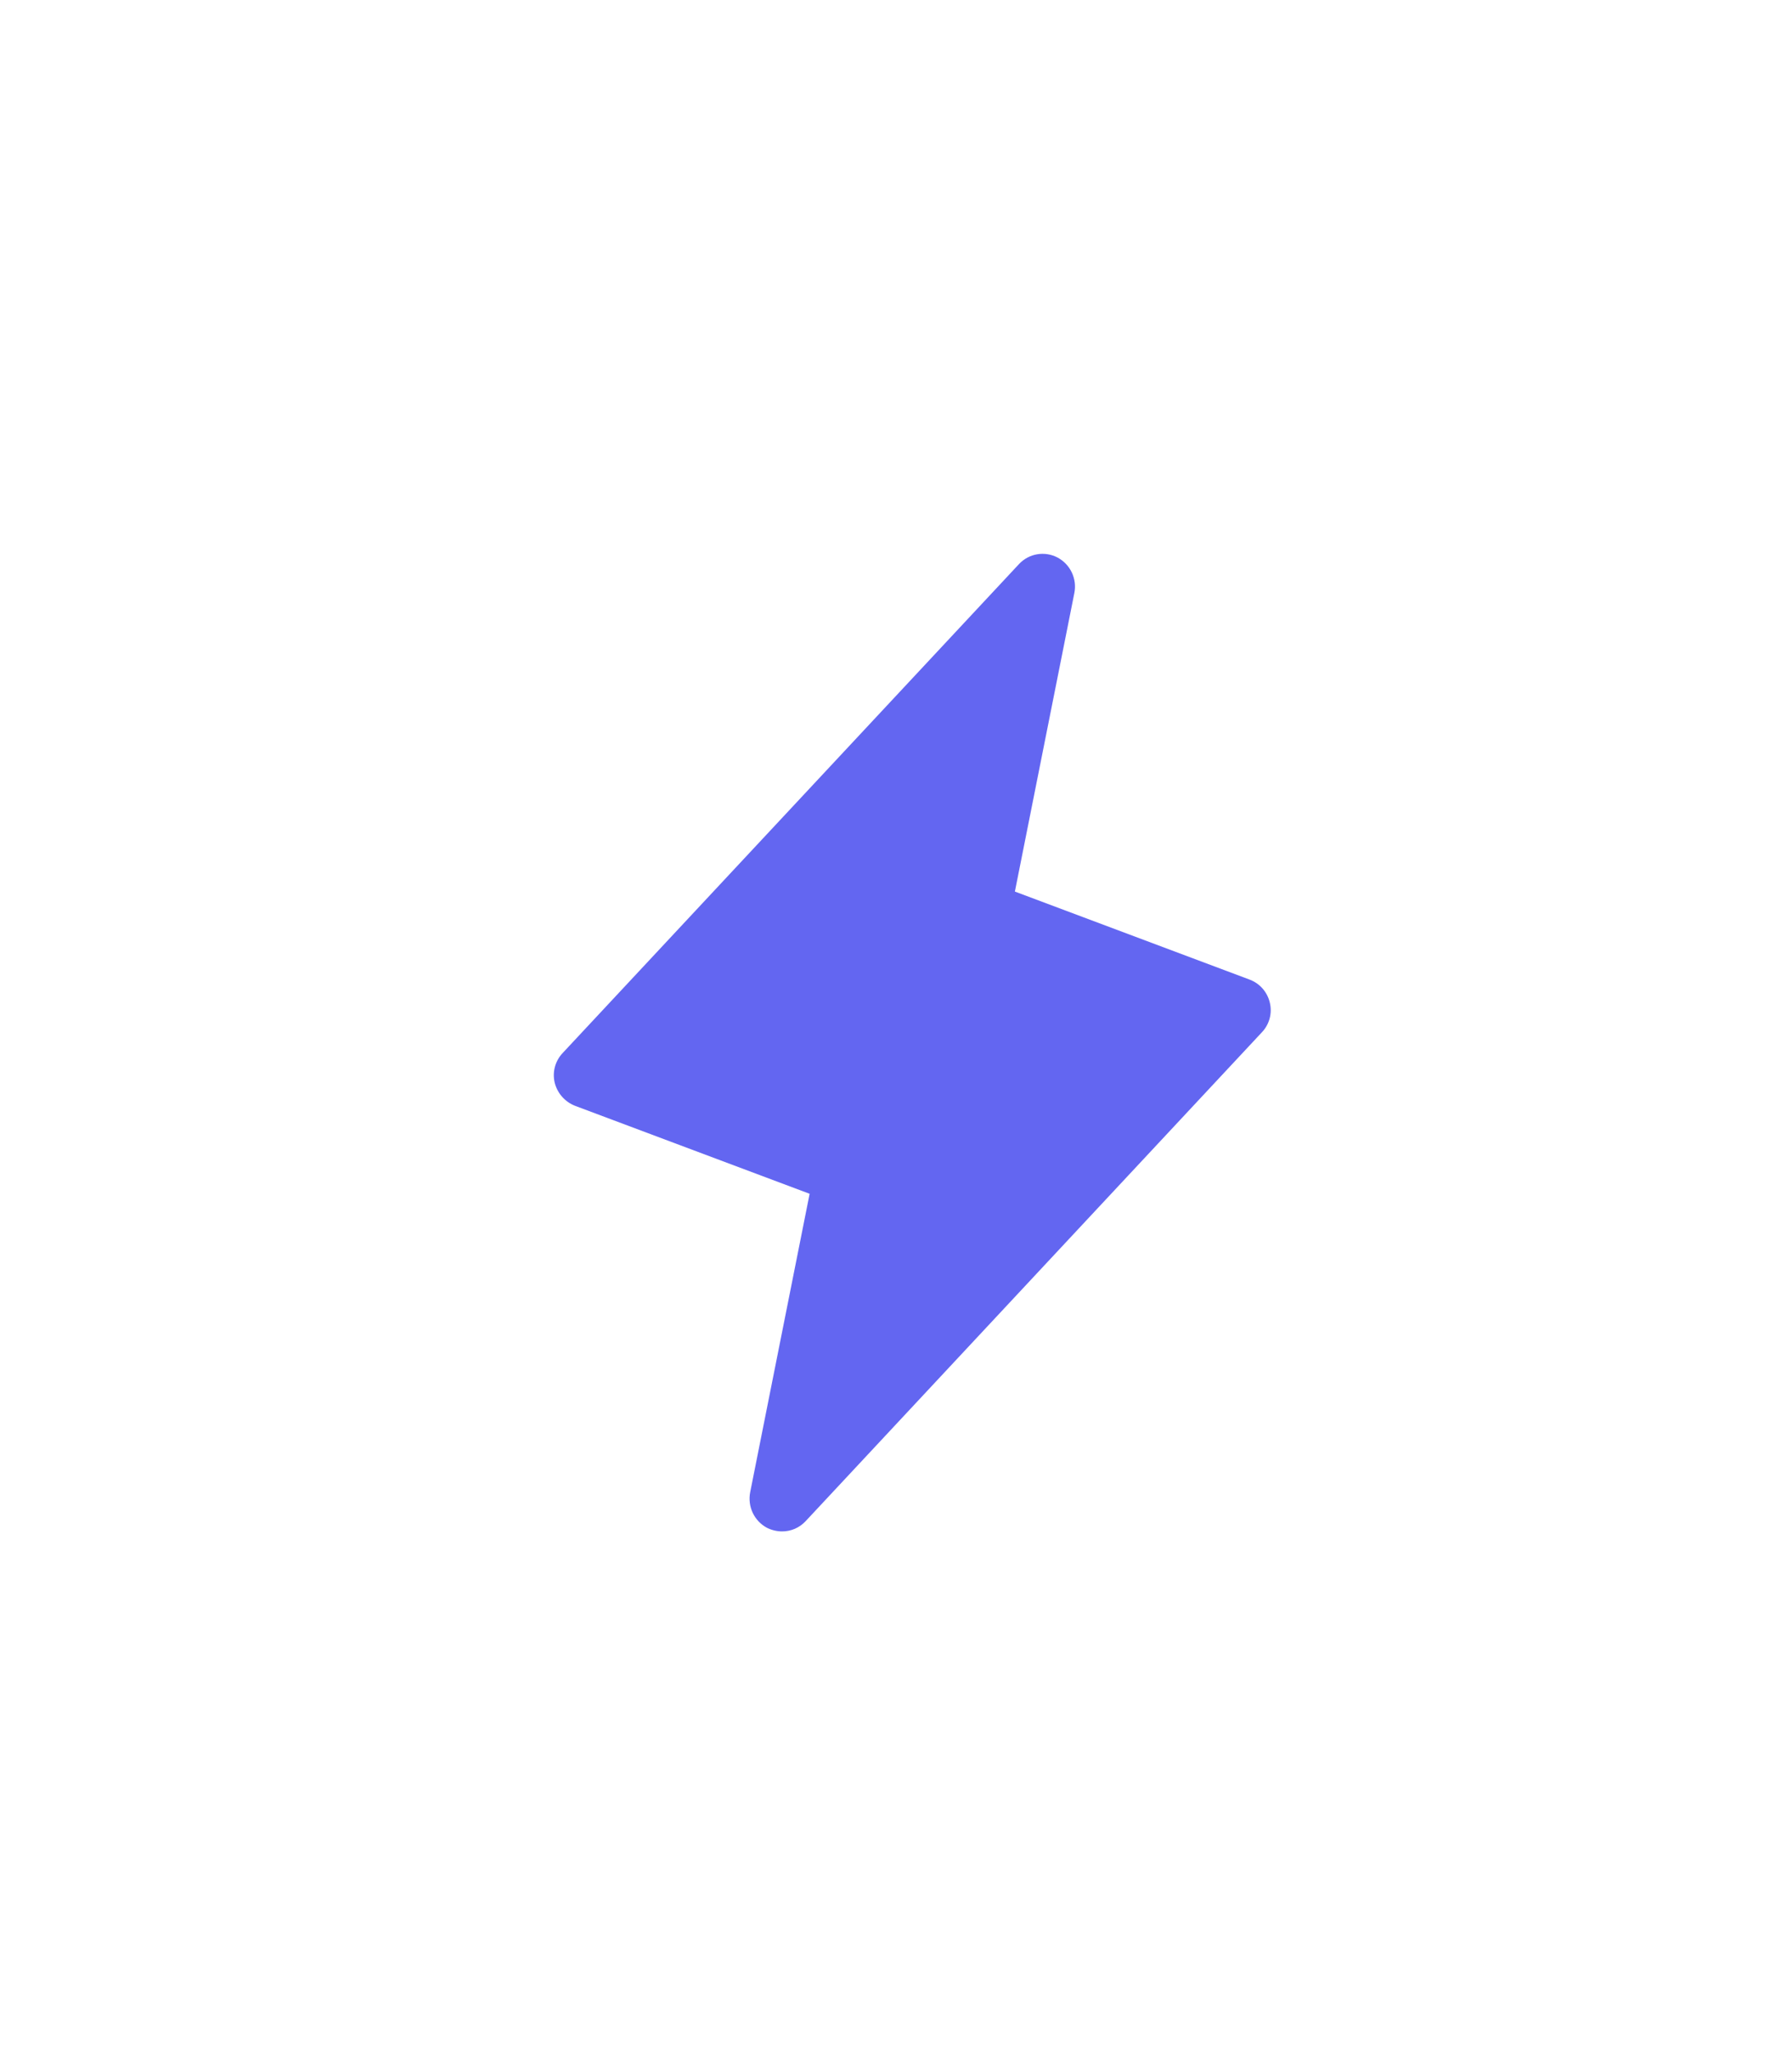 <svg width="55" height="63" viewBox="0 0 55 63" fill="none" xmlns="http://www.w3.org/2000/svg">
<g filter="url(#filter0_d_4_8255)">
<path d="M38.974 26.775C38.937 26.614 38.861 26.465 38.752 26.34C38.643 26.216 38.505 26.121 38.349 26.063L31.149 23.363L32.974 14.2C33.017 13.988 32.989 13.768 32.897 13.572C32.805 13.377 32.652 13.216 32.462 13.113C32.27 13.011 32.049 12.975 31.834 13.011C31.619 13.047 31.423 13.153 31.274 13.313L17.274 28.313C17.16 28.432 17.077 28.578 17.033 28.737C16.989 28.896 16.986 29.064 17.024 29.225C17.064 29.386 17.141 29.534 17.25 29.658C17.359 29.782 17.496 29.878 17.649 29.938L24.849 32.638L23.024 41.8C22.983 42.013 23.01 42.233 23.102 42.428C23.194 42.624 23.347 42.785 23.537 42.888C23.681 42.96 23.839 42.999 24 43C24.135 43.001 24.27 42.973 24.395 42.92C24.519 42.866 24.632 42.787 24.724 42.688L38.724 27.688C38.839 27.569 38.922 27.423 38.966 27.263C39.01 27.104 39.013 26.936 38.974 26.775Z" fill="#6366F1"/>
</g>
<defs>
<filter id="filter0_d_4_8255" x="0.998" y="0.997" width="54.003" height="62.003" filterUnits="userSpaceOnUse" color-interpolation-filters="sRGB">
<feFlood flood-opacity="0" result="BackgroundImageFix"/>
<feColorMatrix in="SourceAlpha" type="matrix" values="0 0 0 0 0 0 0 0 0 0 0 0 0 0 0 0 0 0 127 0" result="hardAlpha"/>
<feOffset dy="4"/>
<feGaussianBlur stdDeviation="8"/>
<feComposite in2="hardAlpha" operator="out"/>
<feColorMatrix type="matrix" values="0 0 0 0 0.354 0 0 0 0 0.254 0 0 0 0 0.971 0 0 0 0.48 0"/>
<feBlend mode="normal" in2="BackgroundImageFix" result="effect1_dropShadow_4_8255"/>
<feBlend mode="normal" in="SourceGraphic" in2="effect1_dropShadow_4_8255" result="shape"/>
</filter>
</defs>
</svg>
